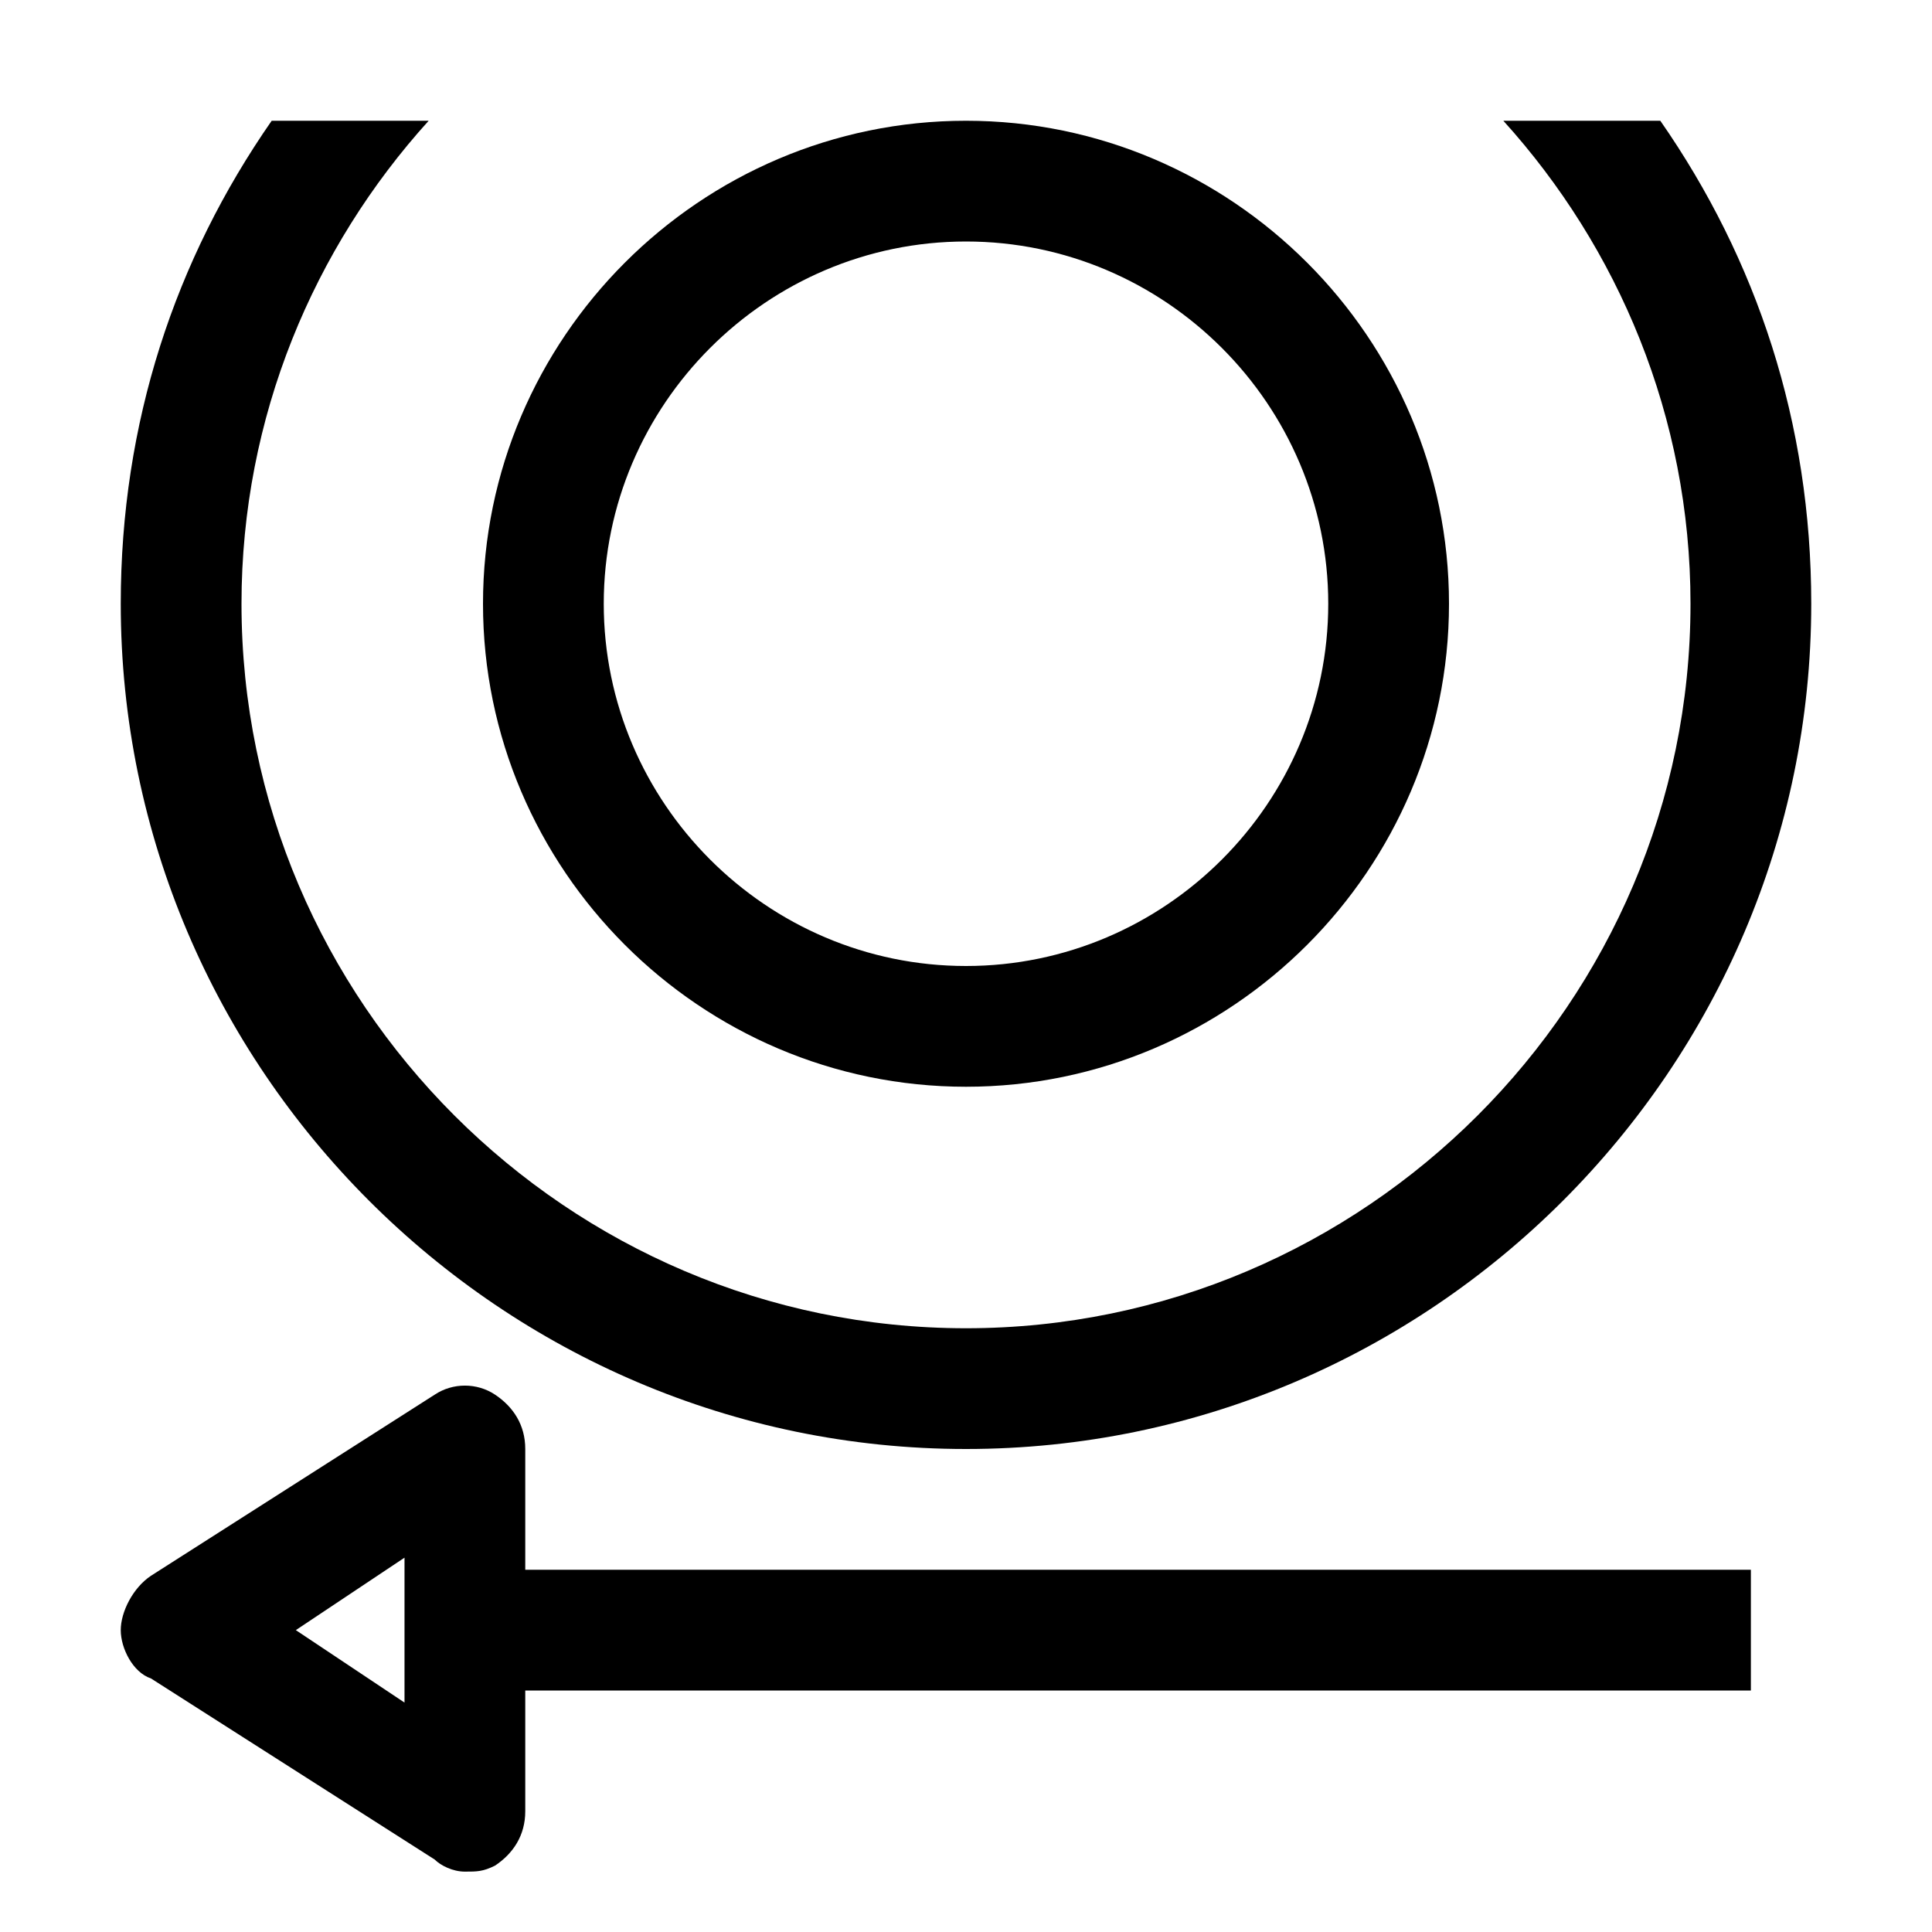 <svg xml:space="preserve" style="enable-background:new 0 0 32 32;" viewBox="0 0 32 32" y="0px" x="0px" xmlns:xlink="http://www.w3.org/1999/xlink" xmlns="http://www.w3.org/2000/svg" id="Layer_1" version="1.1">
<g>
	<path d="M16,24c7.7,0,14-6.3,14-14c0-3-0.9-5.7-2.5-8h-2.6c1.9,2.1,3.1,4.9,3.1,8c0,6.6-5.4,12-12,12S4,16.6,4,10
		c0-3.1,1.2-5.9,3.1-8H4.5C2.9,4.3,2,7,2,10C2,17.7,8.3,24,16,24z"></path>
	<path d="M8.7,24c0-0.4-0.2-0.7-0.5-0.9c-0.3-0.2-0.7-0.2-1,0l-4.7,3C2.2,26.3,2,26.7,2,27s0.2,0.7,0.5,0.8l4.7,3
		C7.3,30.9,7.5,31,7.7,31c0.2,0,0.3,0,0.5-0.1c0.3-0.2,0.5-0.5,0.5-0.9v-2H29v-2H8.7V24z M6.7,28.2L4.9,27l1.8-1.2V28.2z"></path>
	<path d="M16,18c4.4,0,8-3.6,8-8s-3.6-8-8-8s-8,3.6-8,8S11.6,18,16,18z M16,4c3.3,0,6,2.7,6,6s-2.7,6-6,6s-6-2.7-6-6S12.7,4,16,4z"></path>
</g>
</svg>
